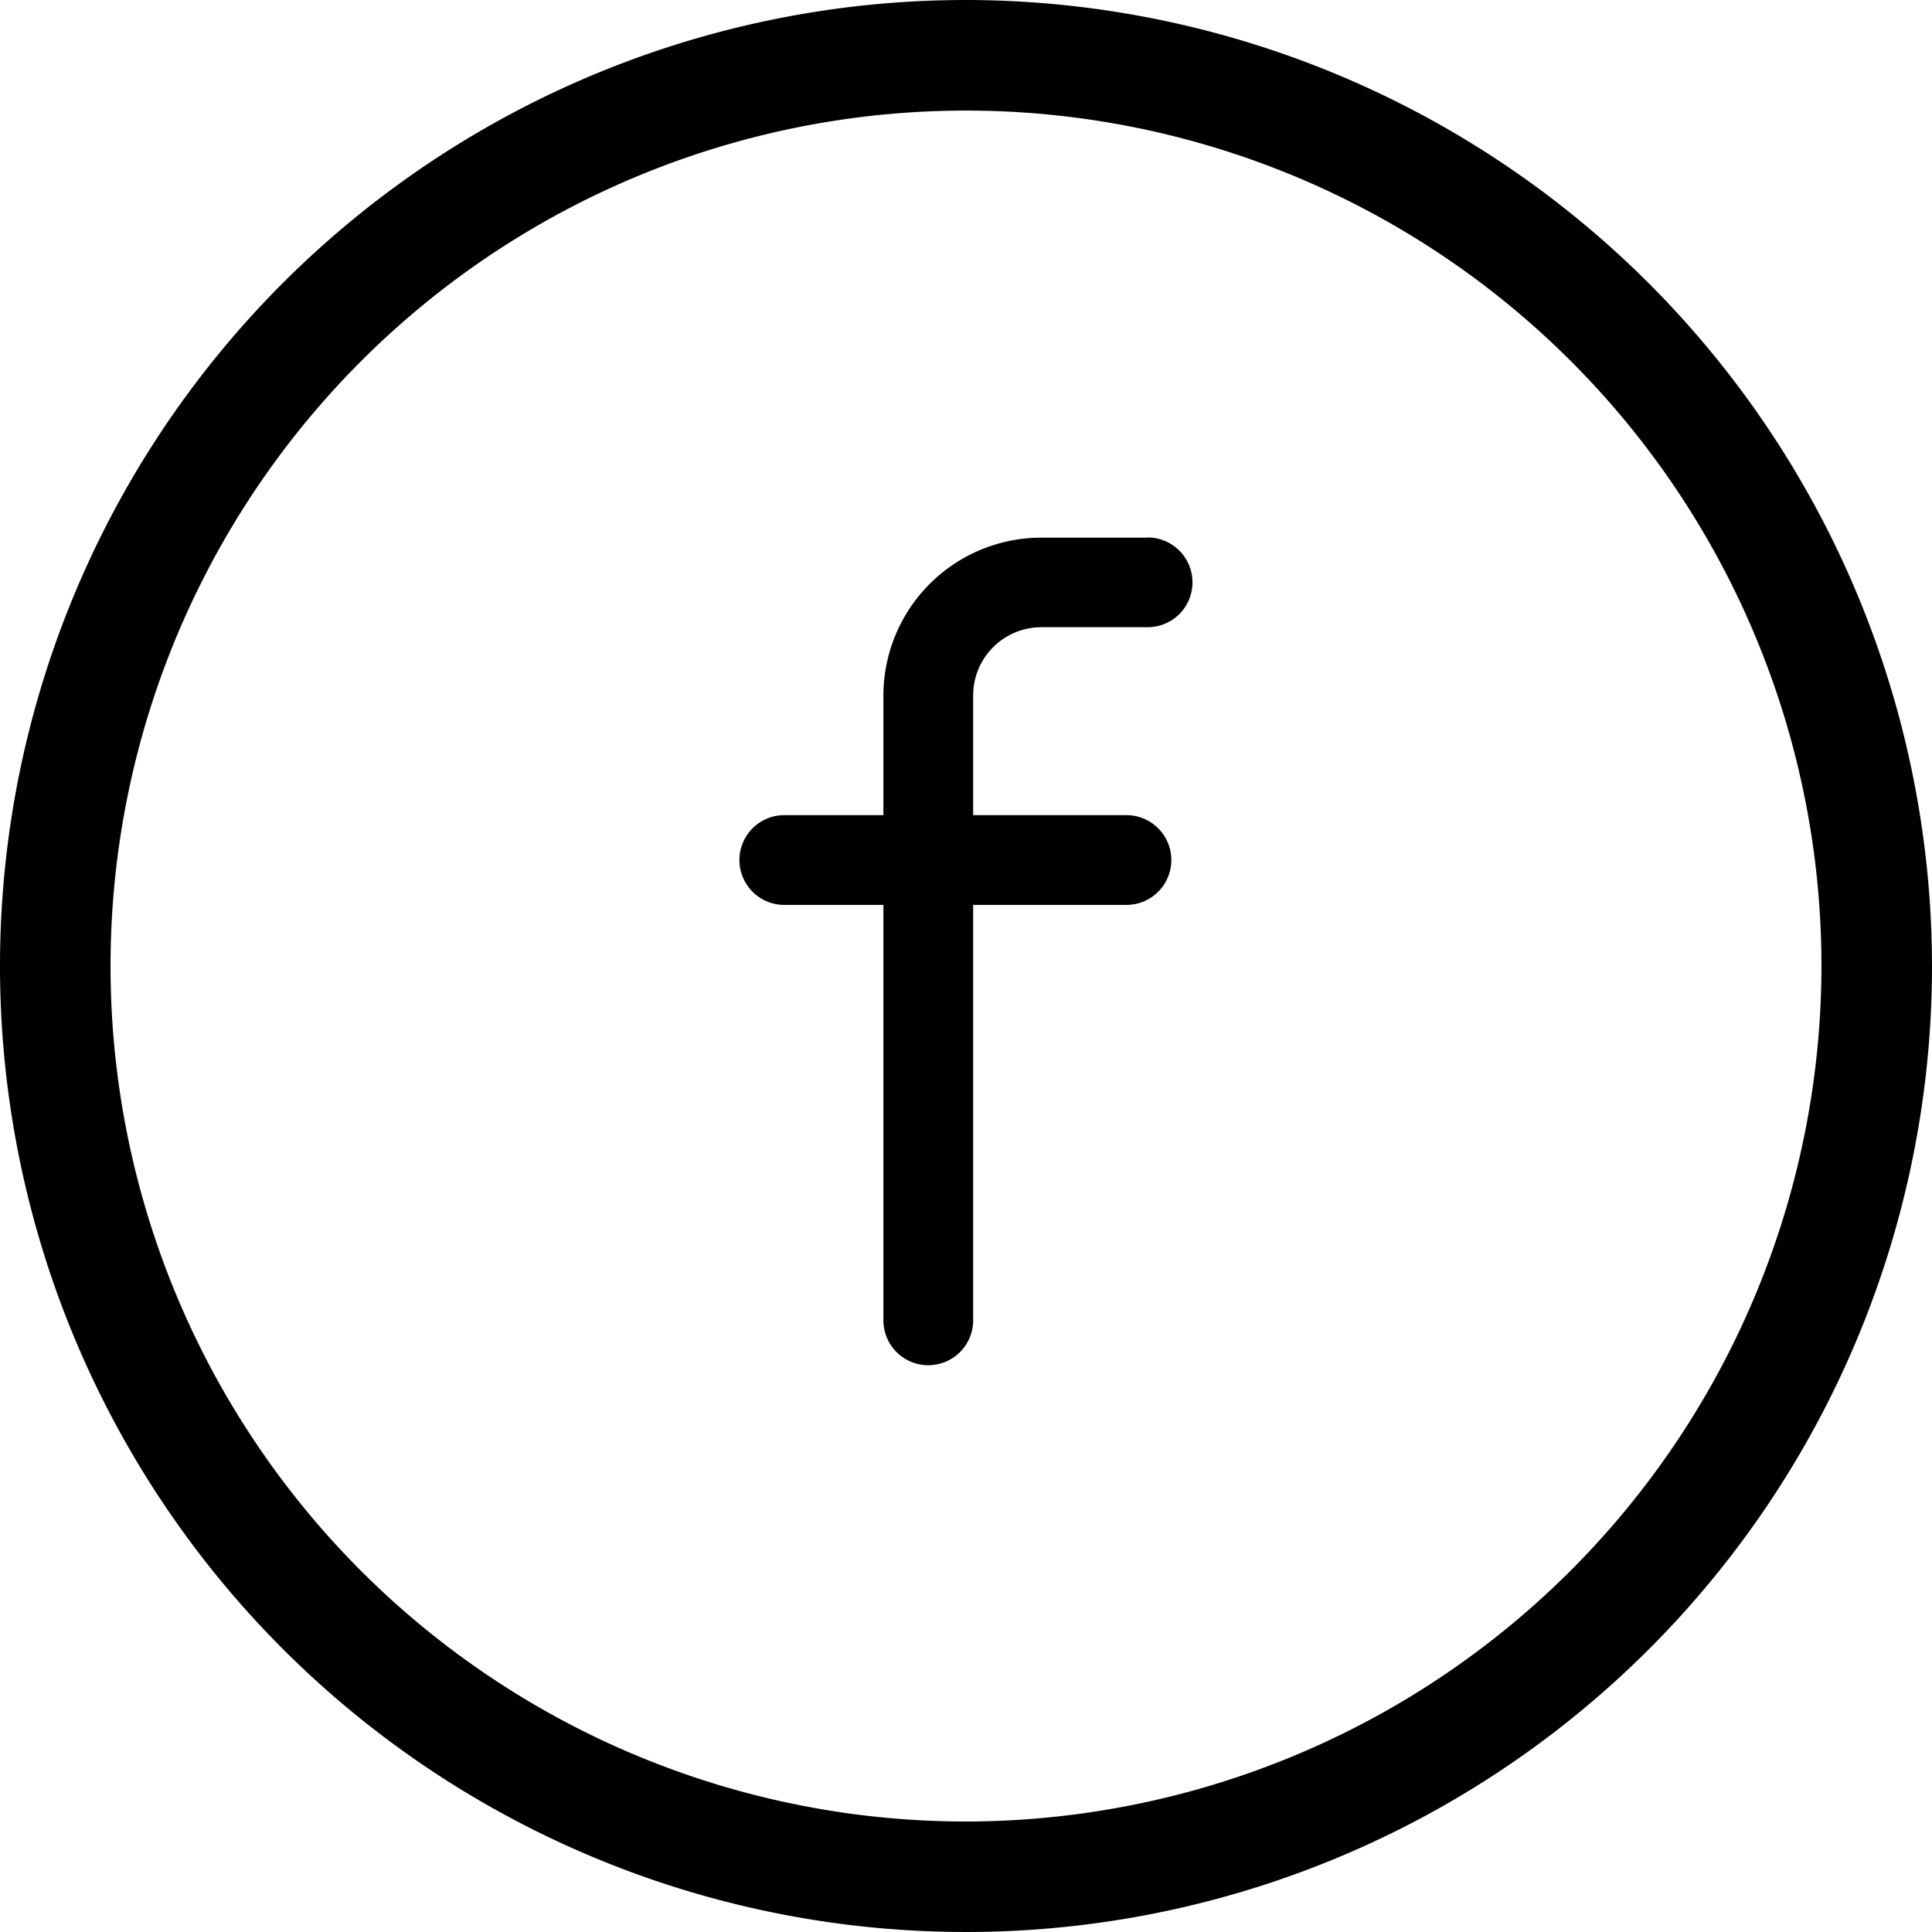 <svg id="facebook_12_" data-name="facebook (12)" xmlns="http://www.w3.org/2000/svg" width="45.914" height="45.914" viewBox="0 0 45.914 45.914">
  <path id="Path_32" data-name="Path 32" d="M22.957,0A22.957,22.957,0,1,0,45.914,22.957,22.983,22.983,0,0,0,22.957,0Zm0,43.288a20.33,20.33,0,1,1,20.33-20.33A20.354,20.354,0,0,1,22.957,43.288Z" transform="translate(0)"/>
  <path id="Path_33" data-name="Path 33" d="M121.588,71.952h-2.528a3.756,3.756,0,0,0-3.752,3.752v2.843h-2.355a1.066,1.066,0,1,0,0,2.133h2.355v9.873a1.066,1.066,0,1,0,2.133,0V80.68h3.643a1.066,1.066,0,0,0,0-2.133h-3.643V75.7a1.621,1.621,0,0,1,1.619-1.619h2.527a1.066,1.066,0,0,0,0-2.133Z" transform="translate(-94.314 -59.175)"/>
</svg>
